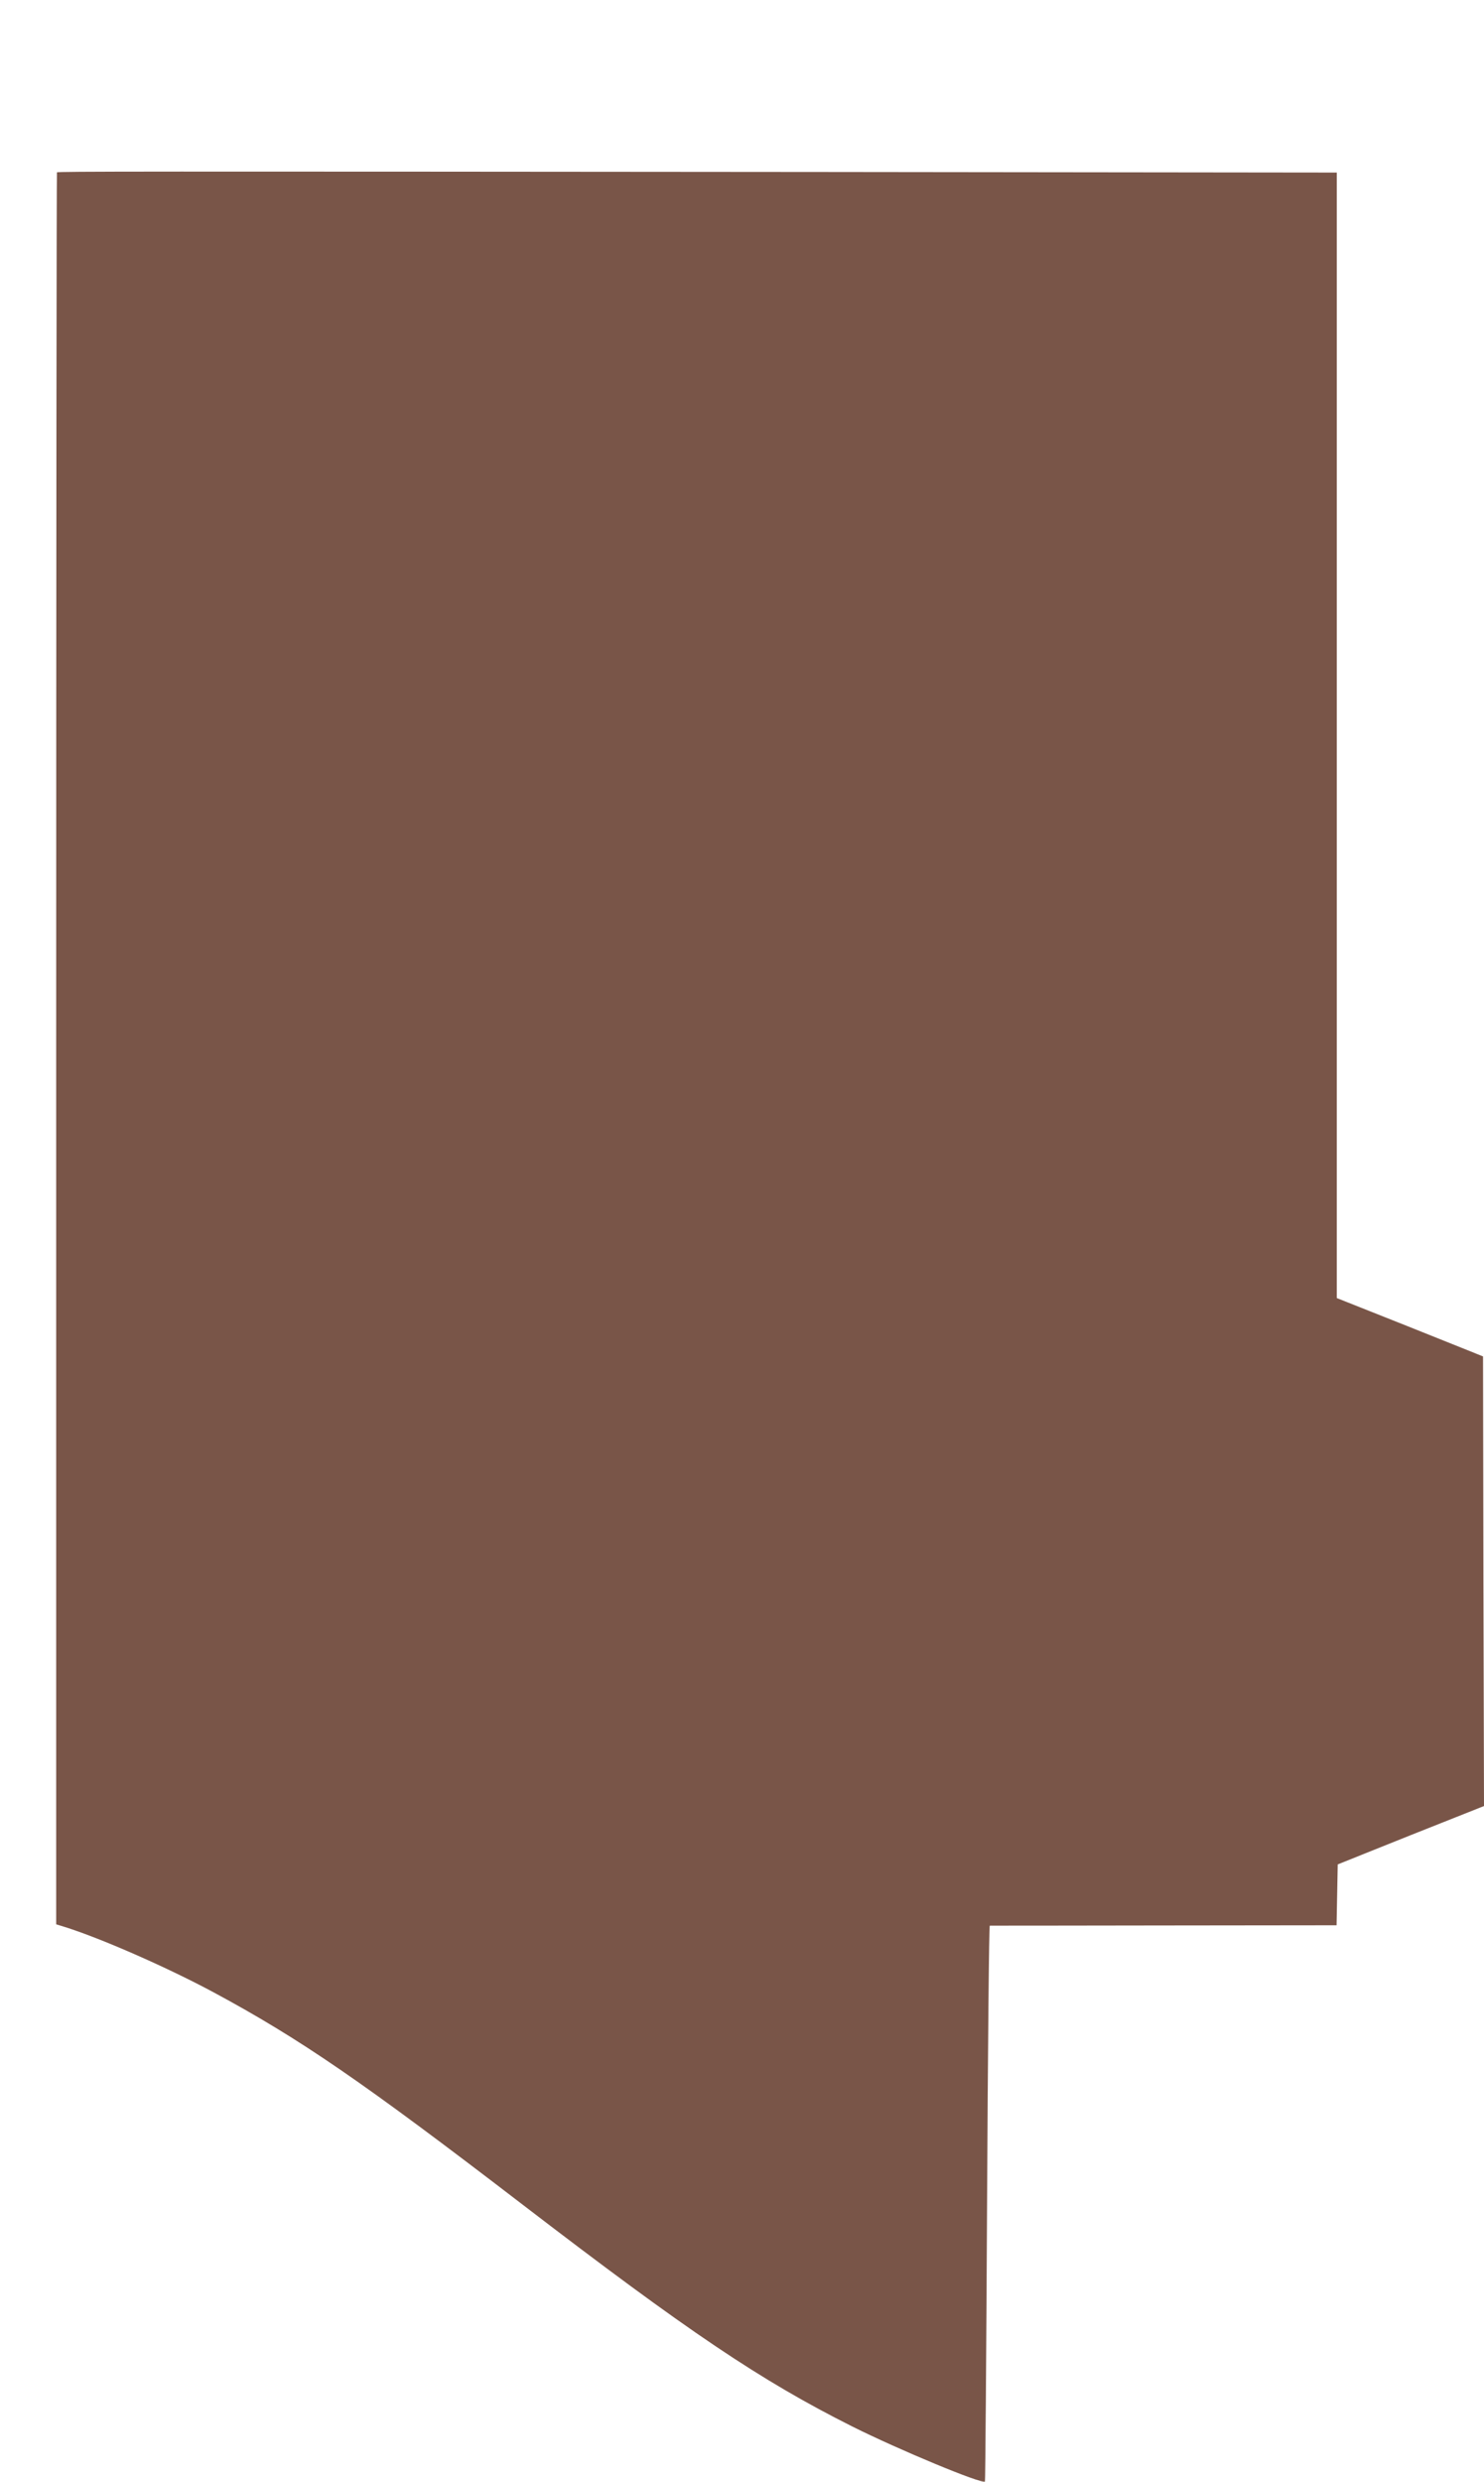 <?xml version="1.0" standalone="no"?>
<!DOCTYPE svg PUBLIC "-//W3C//DTD SVG 20010904//EN"
 "http://www.w3.org/TR/2001/REC-SVG-20010904/DTD/svg10.dtd">
<svg version="1.0" xmlns="http://www.w3.org/2000/svg"
 width="766pt" height="1280pt" viewBox="0 0 766 1280"
 preserveAspectRatio="xMidYMid meet">
<g transform="translate(0,1280) scale(0.1,-0.1)"
fill="#795548" stroke="none">
<path d="M294 11911 c-2 -2 -4 -2036 -4 -4520 l0 -4516 58 -18 c193 -63 520
-207 753 -332 448 -241 770 -462 1589 -1090 866 -664 1235 -912 1709 -1150
240 -120 671 -299 685 -284 2 2 7 648 11 1436 4 788 10 1432 14 1431 3 0 408
0 898 1 l892 1 3 157 3 157 377 151 378 150 -3 1160 -2 1159 -377 151 -378
150 0 2903 0 2902 -2657 3 c-3565 3 -3944 3 -3949 -2z"/>
</g>
</svg>
